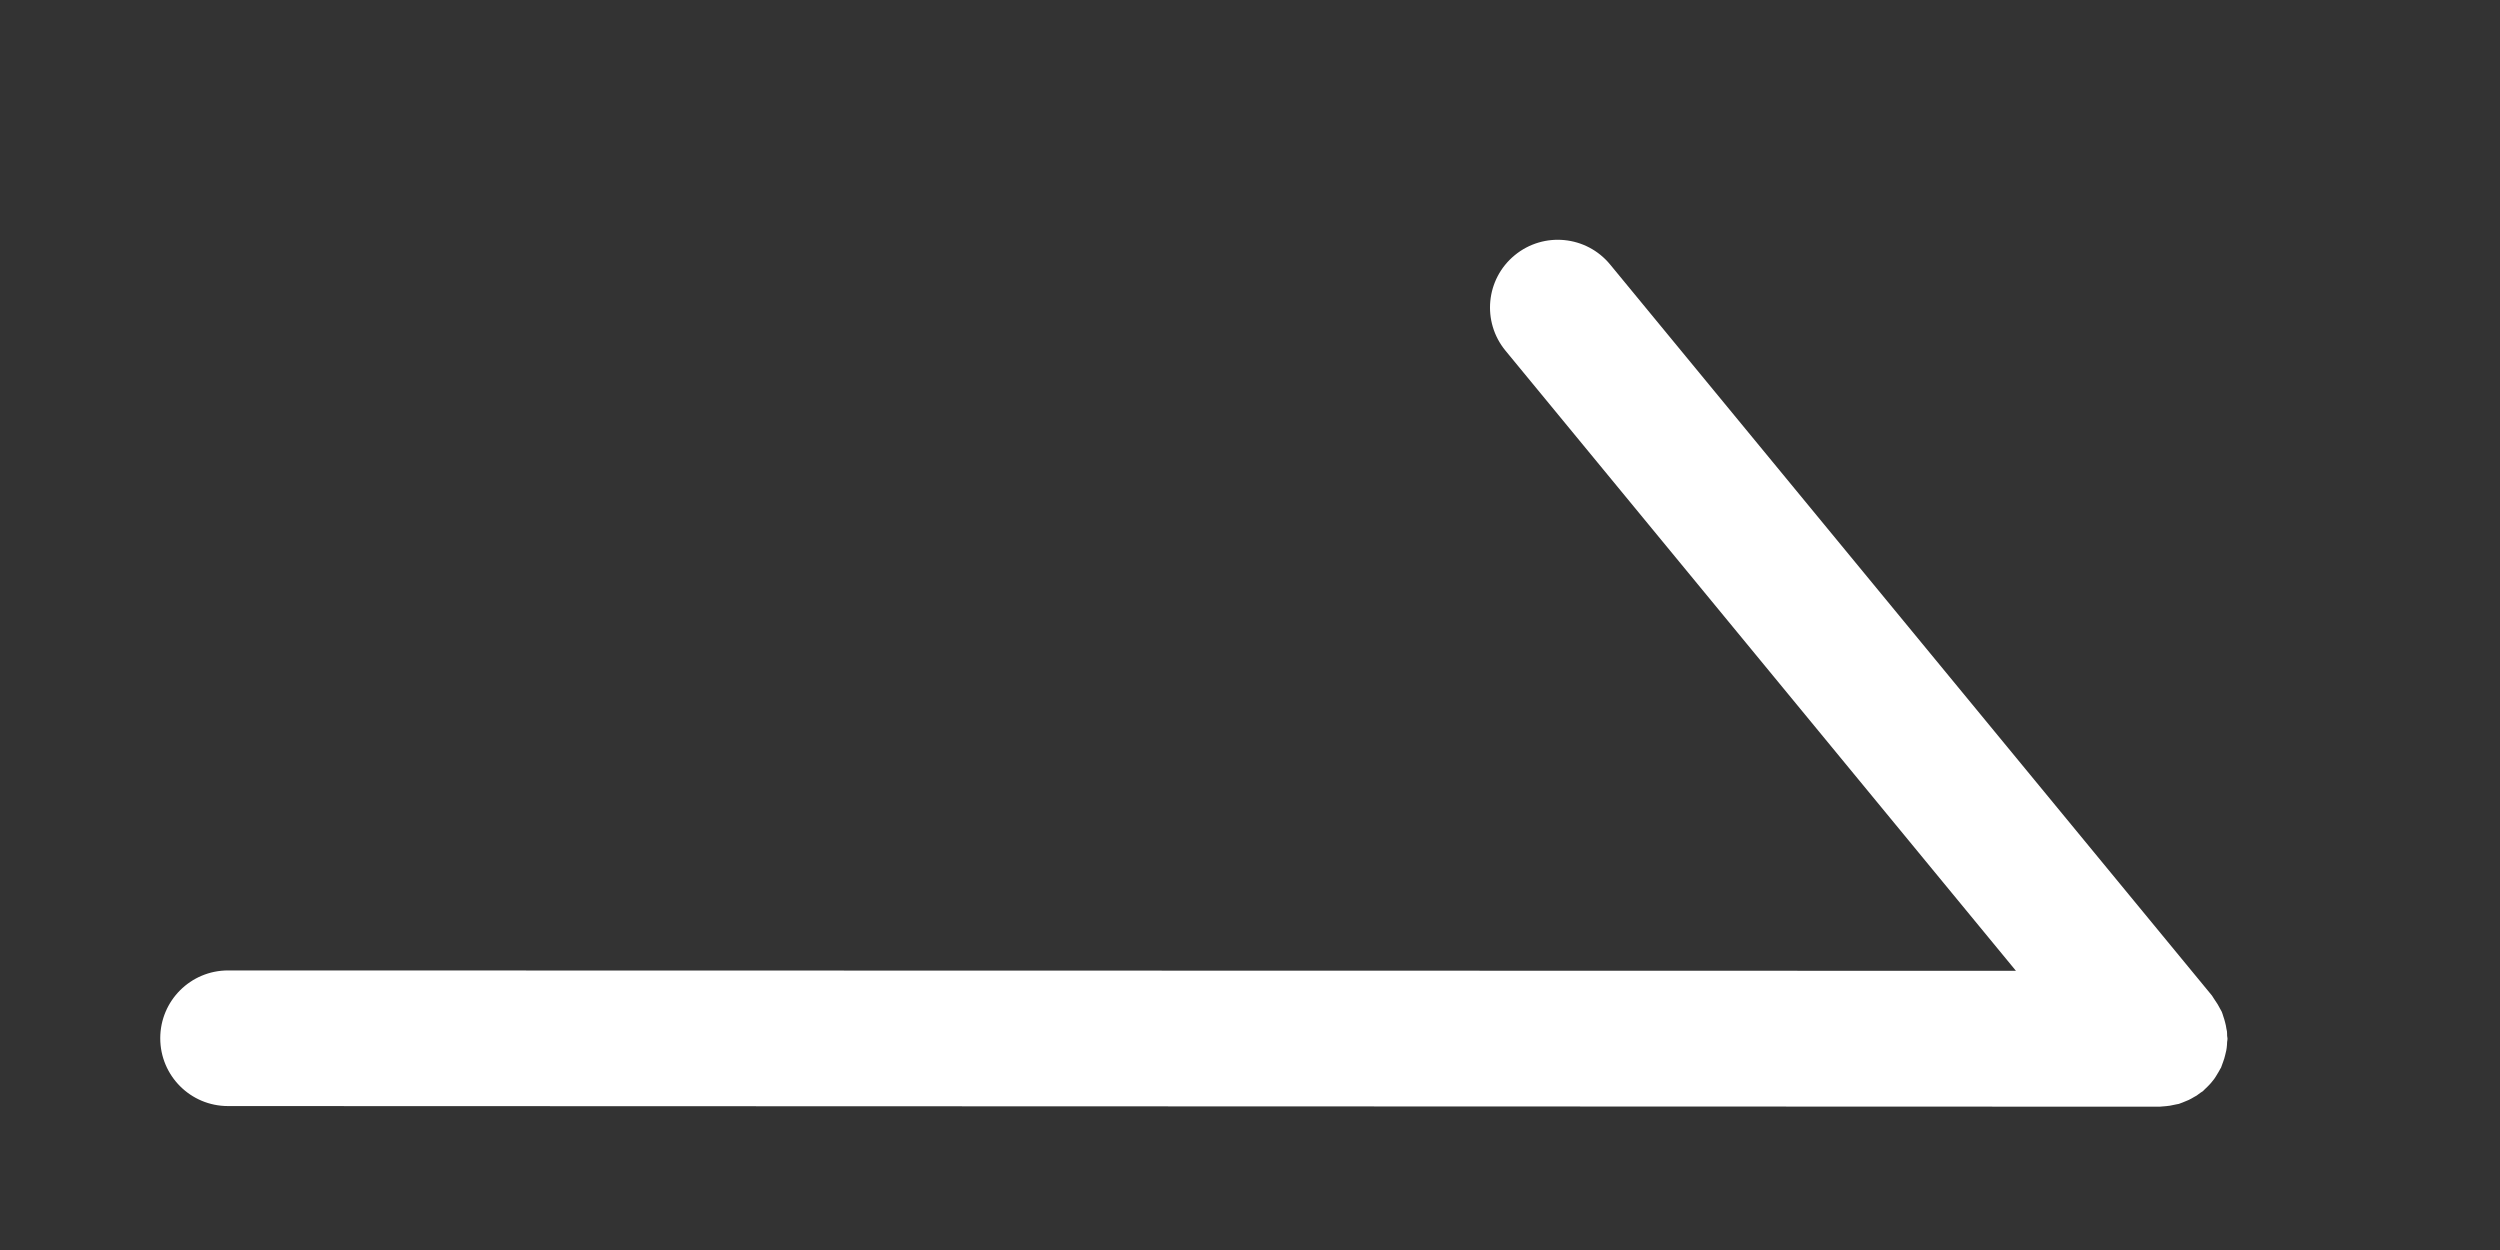 <?xml version="1.0" encoding="utf-8"?>
<!-- Generator: Adobe Illustrator 16.0.0, SVG Export Plug-In . SVG Version: 6.00 Build 0)  -->
<!DOCTYPE svg PUBLIC "-//W3C//DTD SVG 1.1//EN" "http://www.w3.org/Graphics/SVG/1.1/DTD/svg11.dtd">
<svg version="1.1" id="레이어_1" xmlns="http://www.w3.org/2000/svg" xmlns:xlink="http://www.w3.org/1999/xlink" x="0px"
	 y="0px" width="40px" height="20px" viewBox="0 0 40 20" enable-background="new 0 0 40 20" xml:space="preserve">
<rect x="0" y="0" width="40" height="20" fill="#333333" stroke="none"/>
<path fill="#FFFFFF" d="M35.482,17.176c0.016-0.025,0.03-0.05,0.043-0.076c0.004-0.004,0.007-0.009,0.01-0.014
	c0.002-0.006,0.003-0.01,0.006-0.016c0.011-0.026,0.021-0.056,0.03-0.083c0.012-0.033,0.023-0.066,0.031-0.102
	c0.007-0.024,0.013-0.051,0.018-0.076c0.002-0.015,0.005-0.028,0.007-0.043c0.004-0.031,0.006-0.063,0.007-0.095
	c0.001-0.016,0.006-0.032,0.006-0.05c0-0.016-0.005-0.032-0.006-0.048c-0.001-0.025,0-0.05-0.003-0.073
	c-0.002-0.016-0.006-0.029-0.009-0.043c-0.004-0.033-0.011-0.065-0.02-0.098c-0.008-0.035-0.019-0.068-0.031-0.103
	c-0.007-0.02-0.011-0.041-0.02-0.06c-0.001-0.003-0.002-0.005-0.002-0.006c-0.006-0.013-0.013-0.022-0.019-0.035
	c-0.015-0.029-0.031-0.059-0.048-0.087c-0.02-0.033-0.042-0.065-0.064-0.097c-0.01-0.014-0.017-0.028-0.026-0.041l-9.63-11.698
	c-0.381-0.463-1.064-0.529-1.527-0.148s-0.528,1.064-0.147,1.527l8.167,9.922L3.649,15.527c-0.6,0-1.085,0.485-1.085,1.085
	c0,0.6,0.485,1.085,1.084,1.085l30.906,0.01c0.018,0,0.032-0.004,0.048-0.004c0.039-0.003,0.077-0.006,0.116-0.012
	c0.034-0.006,0.066-0.012,0.098-0.02c0.015-0.004,0.028-0.005,0.041-0.008c0.001,0,0.002,0,0.003,0
	c0.02-0.006,0.039-0.017,0.061-0.023c0.033-0.013,0.066-0.026,0.099-0.041c0.029-0.015,0.059-0.03,0.087-0.048
	c0.013-0.007,0.025-0.013,0.038-0.021c0.021-0.014,0.039-0.03,0.061-0.045c0.012-0.009,0.027-0.016,0.04-0.026
	s0.021-0.024,0.034-0.034c0.023-0.022,0.047-0.044,0.068-0.067c0.01-0.01,0.021-0.021,0.029-0.032
	c0.018-0.021,0.032-0.04,0.049-0.061C35.445,17.237,35.465,17.207,35.482,17.176z"/>
</svg>
